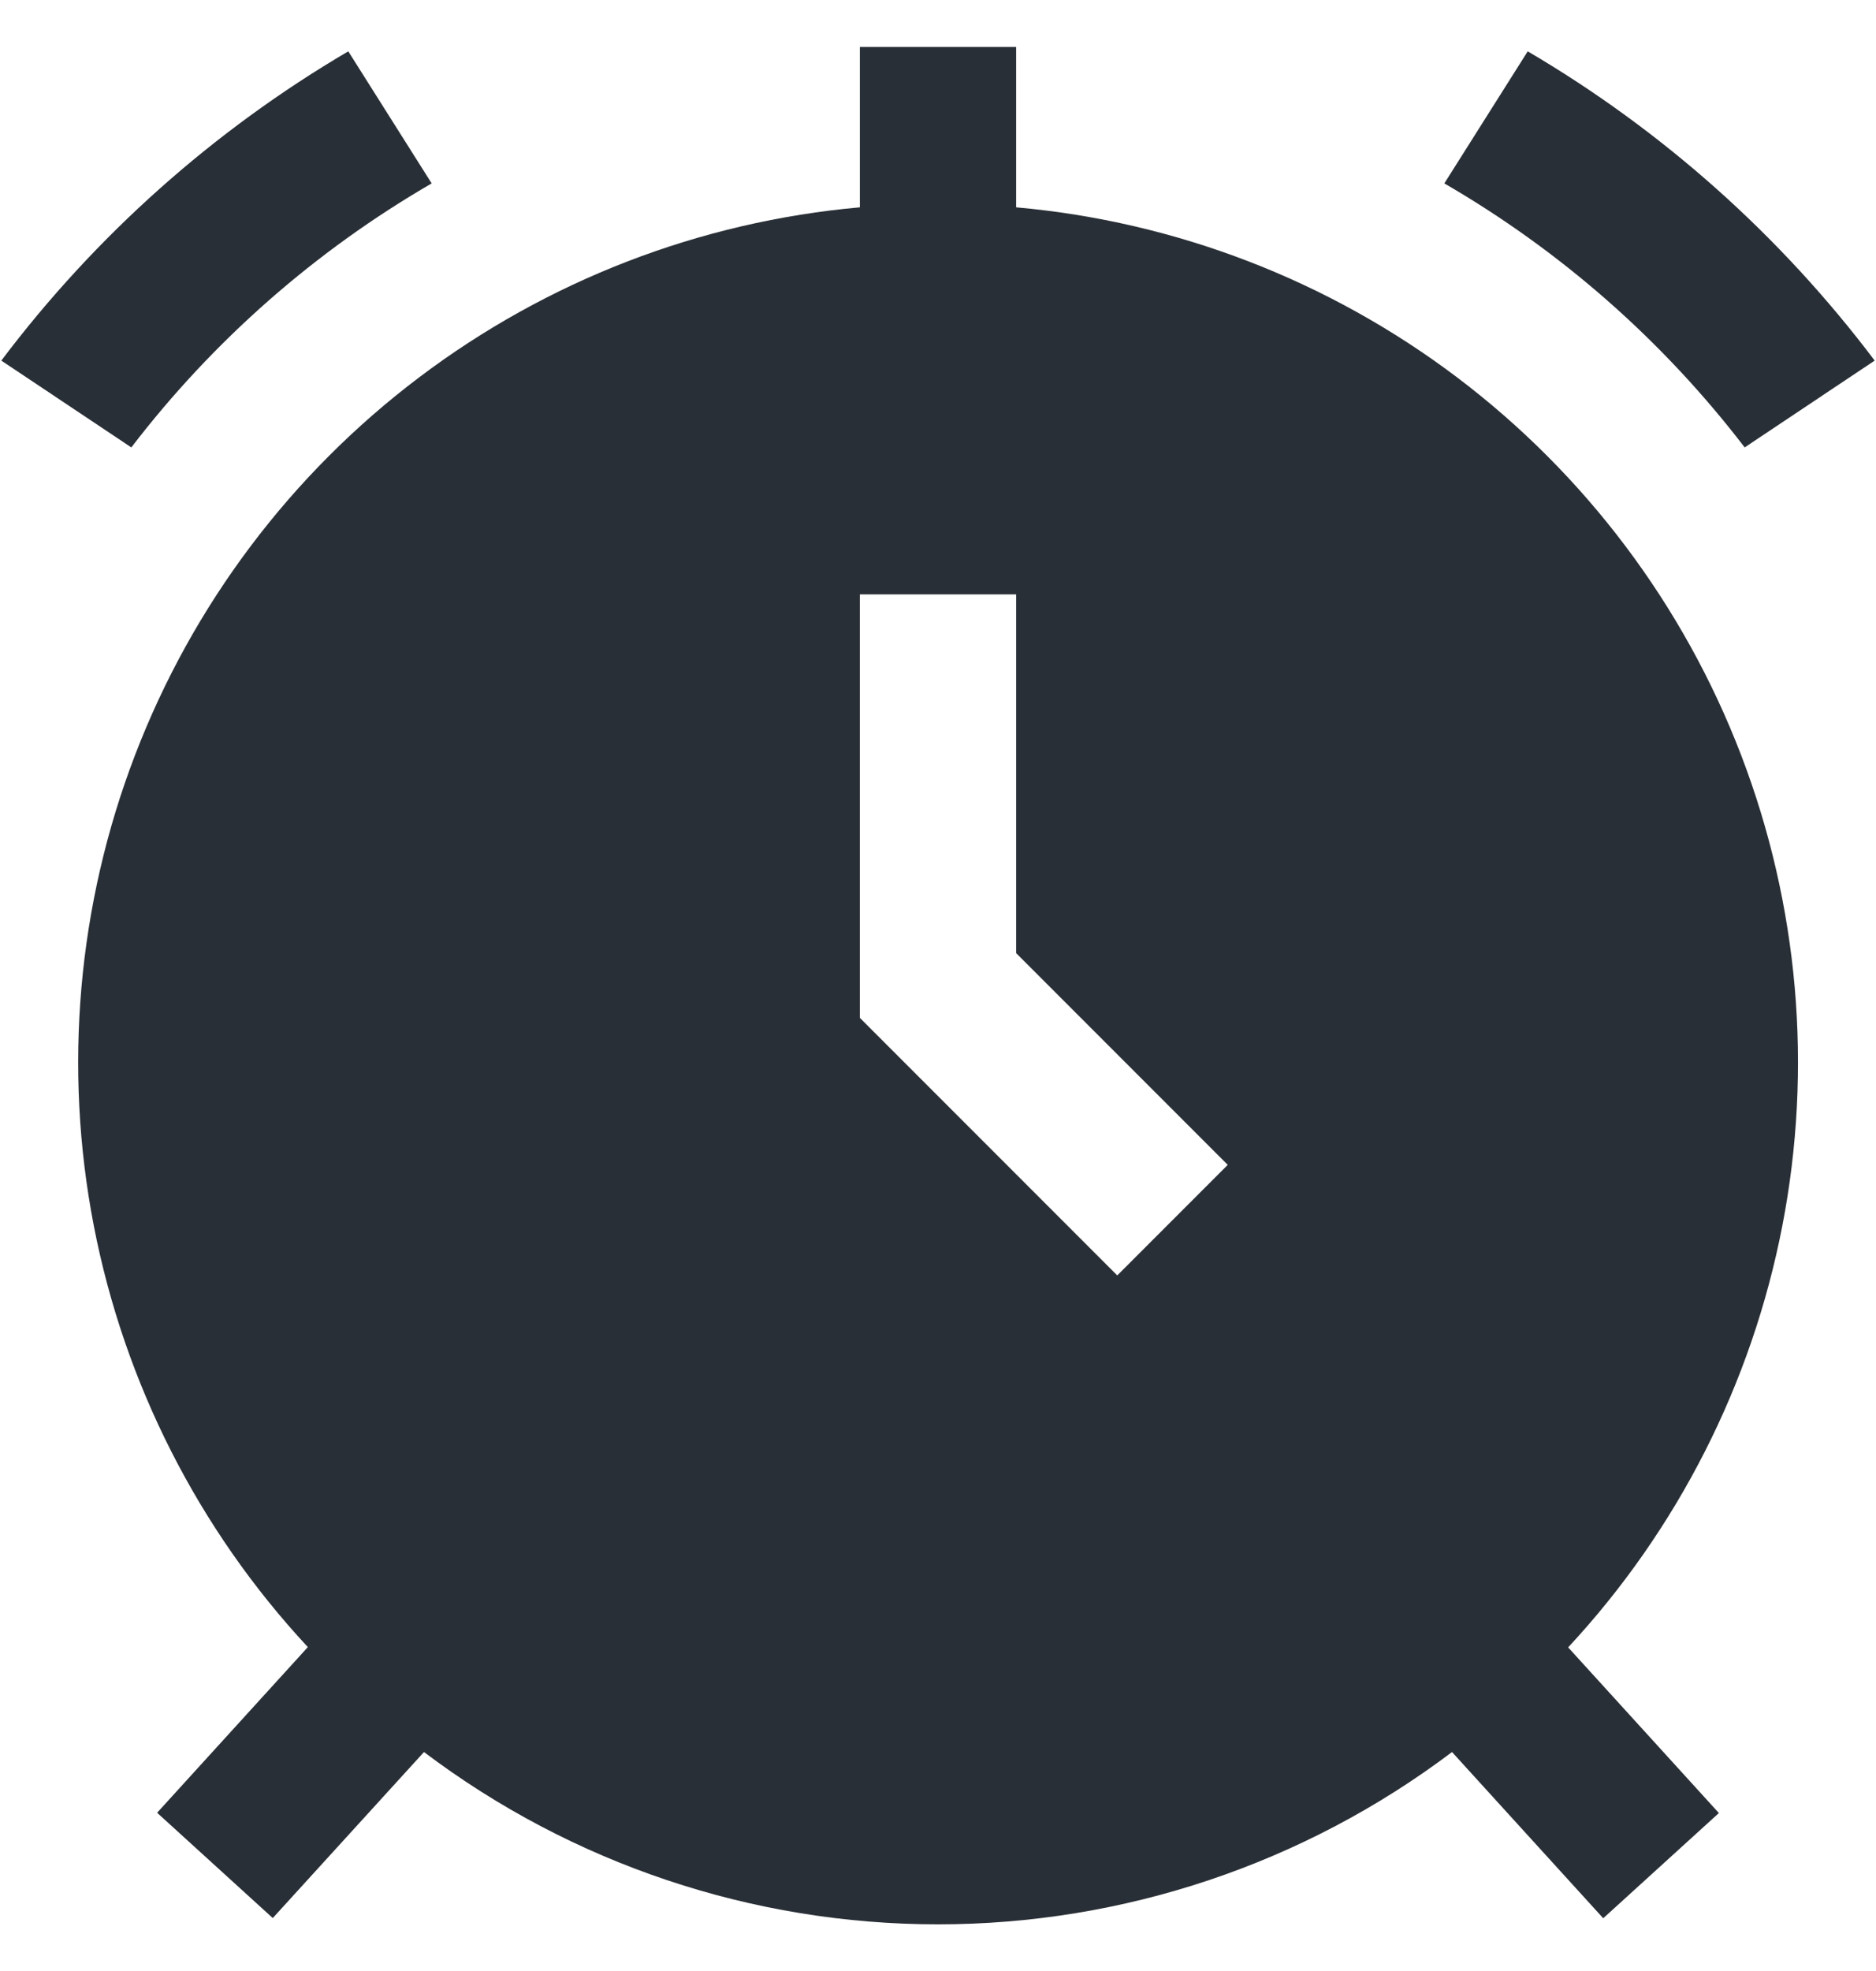 <svg width="20" height="21" viewBox="0 0 20 21" fill="none" xmlns="http://www.w3.org/2000/svg">
<g clip-path="url(#clip0_79_1459)">
<path d="M4.602 1.954L3.713 0.547C2.275 1.391 1.018 2.511 0.014 3.842L1.4 4.767C2.273 3.628 3.361 2.673 4.602 1.954Z" fill="#292F36"/>
<path d="M18.6 4.767L19.986 3.842C18.982 2.511 17.725 1.391 16.287 0.547L15.398 1.954C16.639 2.673 17.727 3.628 18.6 4.767Z" fill="#292F36"/>
<path d="M10.833 2.209V0.5H9.167V2.209C7.462 2.361 5.834 2.989 4.468 4.021C3.102 5.052 2.053 6.446 1.44 8.044C0.827 9.642 0.675 11.38 1 13.06C1.326 14.74 2.116 16.296 3.282 17.549L1.675 19.314L2.908 20.436L4.52 18.667C6.098 19.858 8.022 20.503 10 20.503C11.978 20.503 13.901 19.858 15.48 18.667L17.092 20.438L18.325 19.317L16.718 17.552C17.884 16.298 18.675 14.743 19.001 13.062C19.327 11.381 19.175 9.643 18.562 8.045C17.949 6.446 16.899 5.052 15.533 4.02C14.167 2.989 12.539 2.361 10.833 2.209ZM11.911 13.589L9.167 10.845V6.333H10.833V10.155L13.089 12.411L11.911 13.589Z" fill="#292F36"/>
</g>
<defs>
<clipPath id="clip0_79_1459">
<rect width="20" height="20" fill="white" transform="translate(0 0.5)"/>
</clipPath>
</defs>
</svg>
